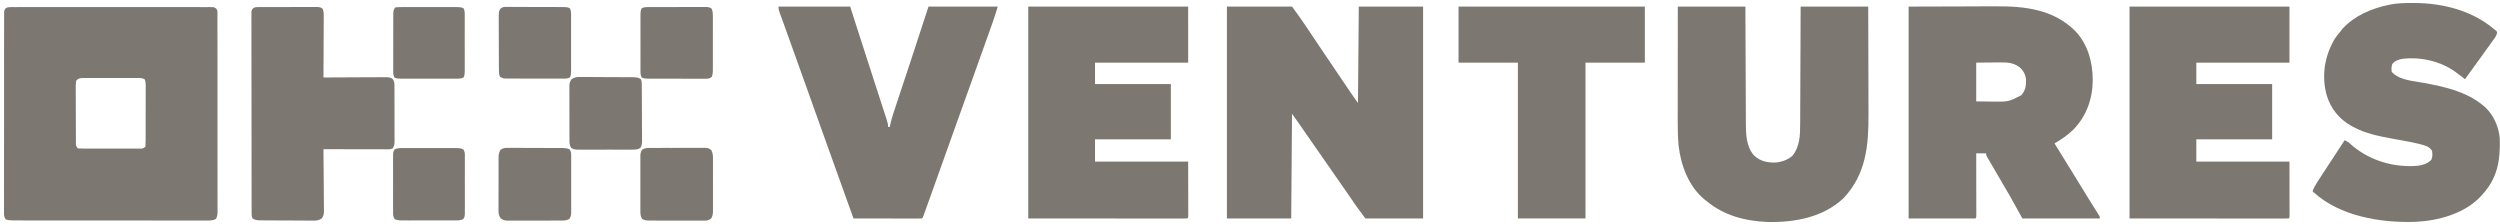 <svg width="223" height="20" viewBox="0 0 223 20" fill="none" xmlns="http://www.w3.org/2000/svg">
<g clip-path="url(#clip0_2994_65844)">
<path d="M215.37 0.267L215.194 0.267C214.531 0.265 213.882 0.277 213.229 0.402L213.043 0.441C211.525 0.763 210.014 1.405 208.948 2.569L208.778 2.794C208.561 3.045 208.358 3.297 208.188 3.583C207.341 5.092 207.083 6.776 207.529 8.457C207.886 9.679 208.64 10.606 209.742 11.231L209.895 11.314C211.014 11.926 212.276 12.162 213.516 12.39C213.677 12.42 213.838 12.448 213.999 12.477C214.597 12.584 215.197 12.691 215.786 12.836L215.814 12.843C215.847 12.852 215.881 12.861 215.915 12.87L215.916 12.87L215.917 12.87C216.321 12.975 216.713 13.077 216.94 13.456C216.98 13.737 216.995 14.007 216.867 14.265C216.401 14.731 215.756 14.807 215.124 14.818L214.895 14.816C213 14.805 211.118 14.139 209.688 12.872C209.516 12.707 209.361 12.604 209.146 12.5L209.051 12.647L209.051 12.648L209.051 12.649C208.729 13.148 208.408 13.647 208.077 14.139C207.759 14.612 207.447 15.089 207.138 15.567L206.977 15.818L206.819 16.061L206.671 16.292C206.51 16.542 206.381 16.779 206.278 17.059L206.379 17.153C208.722 19.29 212.362 19.889 215.414 19.788C217.476 19.701 219.856 19.062 221.303 17.494L221.425 17.353C222.773 15.892 223.024 14.34 222.983 12.412C222.915 11.347 222.437 10.253 221.642 9.53L221.499 9.412C219.956 8.139 218.051 7.74 216.131 7.382C215.985 7.355 215.829 7.331 215.668 7.305C214.833 7.173 213.841 7.017 213.337 6.397C213.306 6.144 213.313 5.961 213.388 5.717C213.614 5.416 213.939 5.319 214.298 5.246C215.96 5.051 217.768 5.471 219.116 6.48C219.225 6.565 219.334 6.649 219.445 6.732L219.881 7.059L220.3 6.48C220.52 6.174 220.741 5.868 220.962 5.563C221.16 5.289 221.358 5.016 221.556 4.742L221.793 4.412C221.919 4.238 222.045 4.064 222.17 3.889L222.289 3.723L222.404 3.565L222.509 3.417C222.638 3.238 222.715 3.089 222.749 2.868L222.666 2.757L222.528 2.647C220.556 0.95 217.92 0.277 215.37 0.267Z" fill="#5C554C" fill-opacity="0.8"/>
<path fill-rule="evenodd" clip-rule="evenodd" d="M175.051 0.575L170.249 0.588V19.485H176.205C176.227 19.463 176.243 19.447 176.255 19.429C176.287 19.377 176.287 19.306 176.288 19.039L176.287 18.877C176.287 18.699 176.287 18.52 176.286 18.342L176.286 18.198C176.286 18.118 176.286 18.038 176.285 17.959C176.285 17.624 176.285 17.29 176.284 16.956C176.283 16.609 176.283 16.263 176.282 15.916C176.282 15.242 176.28 14.568 176.279 13.894L176.278 13.677H177.161C177.161 13.742 177.161 13.778 177.168 13.813C177.178 13.856 177.199 13.897 177.246 13.988L177.366 14.194L177.501 14.427C177.575 14.553 177.649 14.681 177.723 14.808C177.948 15.195 178.173 15.581 178.399 15.966C178.699 16.477 178.996 16.988 179.293 17.5L180.396 19.485H187.308C187.308 19.434 187.308 19.399 187.302 19.365C187.288 19.291 187.244 19.222 187.106 19.005L187.067 18.944C187.04 18.9 187.012 18.857 186.984 18.813L186.947 18.754L186.916 18.706L186.81 18.538C186.59 18.191 186.375 17.842 186.16 17.493L185.629 16.629C185.4 16.257 185.171 15.885 184.942 15.512L184.794 15.271C184.308 14.482 183.821 13.693 183.333 12.906L183.264 12.794C183.879 12.432 184.429 12.062 184.942 11.562C186.121 10.35 186.661 8.814 186.674 7.137C186.661 5.491 186.223 3.889 185.038 2.693C183.117 0.834 180.613 0.55 178.06 0.565C177.861 0.566 177.662 0.567 177.463 0.567L177.245 0.567C177.112 0.568 176.978 0.568 176.56 0.568L175.051 0.575ZM176.278 9.044V5.588L177.708 5.575L177.771 5.574C177.96 5.571 178.149 5.568 178.338 5.567L178.512 5.567C179.123 5.555 179.664 5.626 180.162 6.007C180.489 6.319 180.663 6.615 180.718 7.068C180.739 7.651 180.679 8.072 180.282 8.508C179.72 8.789 179.435 8.932 179.134 9.002C178.824 9.075 178.496 9.071 177.831 9.064L177.464 9.058L176.278 9.044Z" fill="#5C554C" fill-opacity="0.8"/>
<path d="M109.44 0.588H115.249C115.736 1.253 116.213 1.91 116.664 2.597C116.779 2.77 116.894 2.944 117.009 3.117L117.1 3.253C117.464 3.803 117.834 4.349 118.204 4.894L118.74 5.686C119.008 6.081 119.276 6.477 119.543 6.873L120.11 7.712C120.212 7.864 120.315 8.016 120.417 8.167L120.507 8.301C120.711 8.602 120.92 8.896 121.131 9.191L121.205 0.588H126.94V19.485H121.793C121.255 18.767 121.101 18.562 120.955 18.352C120.896 18.269 120.839 18.184 120.759 18.065L120.442 17.601C120.237 17.301 120.029 17.003 119.822 16.706L119.82 16.703L119.819 16.702L119.299 15.955C119.052 15.6 118.805 15.245 118.558 14.89L117.236 12.99C116.981 12.623 116.726 12.256 116.471 11.889L115.748 10.849C115.608 10.65 115.467 10.453 115.326 10.255L115.326 10.255L115.326 10.254L115.325 10.254L115.324 10.253L115.323 10.251L115.322 10.249L115.249 10.147L115.175 19.485H109.44V0.588Z" fill="#5C554C" fill-opacity="0.8"/>
<path fill-rule="evenodd" clip-rule="evenodd" d="M0.933 0.634L1.129 0.632L1.345 0.634L1.575 0.633C1.828 0.632 2.081 0.633 2.335 0.633L2.339 0.633C2.521 0.633 2.704 0.633 2.886 0.632C3.33 0.631 3.774 0.631 4.219 0.632C4.58 0.633 4.941 0.633 5.302 0.632L5.77 0.632C6.749 0.631 7.727 0.632 8.705 0.633C9.545 0.634 10.385 0.634 11.225 0.633C12.2 0.632 13.175 0.631 14.149 0.632L14.616 0.632C14.977 0.633 15.337 0.632 15.698 0.632C16.183 0.631 16.668 0.632 17.154 0.633C17.332 0.633 17.511 0.633 17.689 0.633C17.932 0.632 18.175 0.633 18.418 0.634L18.634 0.632L18.83 0.634L19 0.634C19.19 0.67 19.254 0.726 19.367 0.882C19.38 0.95 19.387 0.987 19.39 1.023C19.395 1.065 19.395 1.107 19.395 1.197L19.396 1.393L19.395 1.608L19.396 1.836C19.398 2.088 19.397 2.34 19.396 2.593V2.593L19.396 2.597C19.397 2.778 19.397 2.96 19.398 3.141C19.399 3.583 19.399 4.026 19.399 4.468C19.399 4.827 19.399 5.187 19.399 5.546L19.4 6.012C19.401 6.987 19.4 7.961 19.399 8.935C19.399 9.826 19.4 10.718 19.401 11.609C19.403 12.524 19.404 13.439 19.403 14.354C19.403 14.868 19.403 15.382 19.404 15.896C19.406 16.379 19.405 16.862 19.404 17.345C19.404 17.523 19.404 17.701 19.405 17.878C19.406 18.12 19.405 18.362 19.404 18.604L19.406 18.818C19.403 19.094 19.396 19.284 19.263 19.529C18.988 19.678 18.725 19.675 18.424 19.67L18.385 19.67L18.341 19.669L18.114 19.671C17.863 19.672 17.612 19.671 17.361 19.669H17.36L17.356 19.669C17.176 19.67 16.995 19.67 16.814 19.671C16.374 19.672 15.934 19.671 15.494 19.67C14.981 19.669 14.469 19.669 13.956 19.669C13.042 19.67 12.127 19.669 11.213 19.667C10.325 19.665 9.438 19.665 8.55 19.665C7.584 19.666 6.618 19.666 5.651 19.665L5.189 19.665C4.831 19.664 4.474 19.665 4.117 19.665C3.636 19.665 3.155 19.664 2.674 19.663C2.497 19.662 2.32 19.662 2.144 19.663C1.903 19.663 1.662 19.662 1.421 19.661L1.208 19.662C0.953 19.66 0.741 19.65 0.5 19.566C0.344 19.334 0.35 19.081 0.357 18.813C0.358 18.77 0.359 18.727 0.359 18.683L0.358 18.454C0.357 18.201 0.358 17.948 0.359 17.695L0.359 17.689C0.359 17.507 0.359 17.325 0.358 17.143C0.357 16.698 0.358 16.254 0.359 15.81C0.36 15.293 0.36 14.775 0.359 14.258C0.359 13.336 0.36 12.413 0.362 11.491C0.364 10.595 0.364 9.699 0.363 8.804C0.362 7.829 0.362 6.854 0.363 5.879L0.364 5.413C0.364 5.052 0.364 4.691 0.364 4.331C0.363 3.845 0.364 3.36 0.366 2.875C0.366 2.696 0.366 2.518 0.366 2.34C0.365 2.097 0.366 1.854 0.368 1.611L0.366 1.395L0.368 1.198L0.368 1.028C0.43 0.705 0.628 0.634 0.933 0.634ZM6.793 7.206C6.764 7.404 6.754 7.571 6.757 7.769L6.757 7.942C6.756 8.131 6.758 8.32 6.759 8.509C6.759 8.64 6.76 8.772 6.759 8.903C6.76 9.178 6.761 9.453 6.763 9.728C6.765 10.081 6.766 10.434 6.766 10.787C6.766 11.058 6.767 11.329 6.768 11.6C6.768 11.73 6.769 11.86 6.769 11.99C6.769 12.172 6.77 12.354 6.772 12.535L6.772 12.699C6.769 12.852 6.768 12.927 6.79 12.995C6.811 13.061 6.855 13.12 6.94 13.235C7.128 13.25 7.307 13.255 7.495 13.254L7.668 13.255C7.857 13.256 8.047 13.255 8.236 13.255C8.368 13.255 8.499 13.255 8.63 13.255C8.906 13.256 9.181 13.255 9.456 13.255C9.81 13.254 10.164 13.254 10.517 13.255C10.789 13.256 11.06 13.255 11.331 13.255C11.461 13.255 11.592 13.255 11.722 13.255C11.904 13.256 12.086 13.255 12.268 13.254L12.433 13.255C12.586 13.259 12.661 13.26 12.729 13.239C12.795 13.217 12.854 13.174 12.97 13.088C12.985 12.901 12.991 12.722 12.99 12.535L12.991 12.362C12.992 12.173 12.992 11.984 12.992 11.795L12.993 11.402C12.993 11.126 12.993 10.851 12.993 10.576C12.992 10.223 12.994 9.87 12.995 9.517C12.996 9.246 12.996 8.976 12.996 8.705C12.996 8.574 12.997 8.444 12.998 8.314C12.998 8.132 12.998 7.951 12.997 7.769L12.999 7.605C12.997 7.402 12.989 7.242 12.891 7.062C12.686 6.952 12.482 6.954 12.258 6.956L12.209 6.957L12.043 6.956C11.862 6.955 11.681 6.955 11.499 6.956C11.373 6.956 11.248 6.956 11.122 6.955C10.858 6.955 10.594 6.956 10.33 6.957C9.991 6.958 9.653 6.957 9.315 6.956C9.055 6.955 8.794 6.955 8.534 6.956C8.41 6.956 8.285 6.956 8.16 6.955C7.986 6.955 7.811 6.956 7.637 6.957L7.481 6.955C7.186 6.959 6.983 6.969 6.793 7.206Z" fill="#5C554C" fill-opacity="0.8"/>
<path d="M149.661 0.588H155.69L155.699 3.043C155.701 3.557 155.703 4.071 155.706 4.586C155.71 5.401 155.713 6.217 155.716 7.033C155.717 7.627 155.72 8.221 155.723 8.815C155.725 9.13 155.726 9.444 155.727 9.758C155.727 10.055 155.729 10.351 155.731 10.648C155.732 10.756 155.732 10.864 155.732 10.972C155.731 11.964 155.763 13.112 156.472 13.88C157.011 14.377 157.626 14.51 158.344 14.501C158.899 14.46 159.462 14.271 159.881 13.897C160.554 13.082 160.576 12.04 160.575 11.031C160.576 10.916 160.576 10.802 160.577 10.687C160.579 10.379 160.58 10.071 160.58 9.763C160.581 9.474 160.583 9.185 160.584 8.896L160.585 8.794C160.588 8.184 160.59 7.573 160.592 6.963C160.594 6.189 160.598 5.416 160.601 4.642L160.602 4.486C160.608 3.37 160.611 2.255 160.615 1.14L160.617 0.588H166.646C166.652 2.648 166.654 3.259 166.655 3.87C166.656 4.123 166.656 4.376 166.657 4.732L166.657 4.751C166.658 5.601 166.66 6.45 166.663 7.3C166.665 7.919 166.666 8.538 166.667 9.157C166.667 9.484 166.668 9.811 166.669 10.139C166.683 12.963 166.467 15.512 164.454 17.666C162.645 19.381 160.098 19.853 157.689 19.8C155.699 19.726 153.786 19.233 152.234 17.941L152.075 17.819C150.655 16.675 149.935 14.778 149.734 13.015C149.667 12.284 149.65 11.556 149.652 10.822L149.652 10.485C149.652 10.183 149.653 9.881 149.653 9.58C149.654 9.287 149.654 8.994 149.654 8.701L149.654 8.63C149.654 8.031 149.655 7.433 149.655 6.835C149.656 6.07 149.657 5.305 149.657 4.54L149.657 4.407C149.658 3.297 149.659 2.188 149.66 1.078L149.661 0.588Z" fill="#5C554C" fill-opacity="0.8"/>
<path d="M204.22 0.588H189.955V19.485L197.387 19.49C198.321 19.491 199.255 19.492 200.189 19.492L200.267 19.492C200.599 19.492 200.931 19.492 201.263 19.493C201.645 19.493 202.027 19.494 202.409 19.494L202.835 19.494L202.843 19.494C203.036 19.494 203.23 19.494 203.423 19.494L203.598 19.494C203.782 19.495 203.963 19.493 204.146 19.485C204.173 19.459 204.19 19.442 204.201 19.422C204.221 19.386 204.223 19.34 204.228 19.213L204.228 18.945C204.228 18.788 204.228 18.63 204.227 18.473C204.227 18.369 204.227 18.265 204.227 18.162L204.226 17.696L204.22 14.412H195.911V12.427H202.676V7.5H195.911V5.588H204.22V0.588Z" fill="#5C554C" fill-opacity="0.8"/>
<path d="M91.72 0.588H105.984V5.588H97.675V7.5H104.44V12.427H97.675V14.412H105.984L105.991 17.696L105.991 18.162C105.991 18.265 105.992 18.369 105.992 18.473C105.993 18.63 105.993 18.788 105.993 18.945L105.993 19.213C105.988 19.34 105.985 19.386 105.965 19.422C105.954 19.442 105.937 19.459 105.911 19.485C105.728 19.493 105.546 19.495 105.363 19.494L105.188 19.494C104.994 19.494 104.801 19.494 104.607 19.494L104.6 19.494L104.173 19.494C103.792 19.494 103.41 19.493 103.028 19.493C102.696 19.492 102.364 19.492 102.032 19.492L101.954 19.492C101.02 19.492 100.086 19.491 99.152 19.49L91.72 19.485V0.588Z" fill="#5C554C" fill-opacity="0.8"/>
<path d="M69.44 0.588H75.837L76.315 2.087C76.909 3.946 77.512 5.804 78.115 7.66C78.307 8.251 78.499 8.843 78.69 9.434C78.746 9.606 78.802 9.777 78.857 9.949C78.922 10.15 78.987 10.351 79.051 10.552L79.105 10.718C79.172 10.93 79.22 11.101 79.22 11.324H79.367L79.391 11.202C79.478 10.793 79.591 10.399 79.723 10.002L79.786 9.813C79.853 9.61 79.92 9.407 79.988 9.204L79.988 9.203L79.989 9.2L79.99 9.198L79.99 9.196L80.136 8.757C80.264 8.37 80.392 7.983 80.52 7.597C80.699 7.059 80.877 6.522 81.055 5.984L81.055 5.983L81.055 5.982L81.274 5.322C81.796 3.746 82.31 2.168 82.823 0.588H88.999C88.853 1.075 88.703 1.553 88.533 2.03L88.461 2.232C88.383 2.452 88.305 2.671 88.227 2.891L88.06 3.361C87.48 4.995 86.894 6.626 86.308 8.258C86.018 9.067 85.728 9.876 85.437 10.685L85.351 10.926C84.922 12.123 84.493 13.321 84.066 14.519C83.422 16.323 83.231 16.859 83.039 17.394C82.958 17.62 82.876 17.846 82.761 18.168C82.72 18.282 82.679 18.397 82.638 18.511C82.583 18.664 82.528 18.817 82.472 18.97L82.381 19.226C82.333 19.347 82.317 19.389 82.291 19.424C82.277 19.443 82.26 19.46 82.234 19.485C82.044 19.492 81.856 19.495 81.666 19.494L81.485 19.494C81.288 19.494 81.09 19.493 80.892 19.493L80.482 19.492C80.121 19.492 79.761 19.491 79.4 19.49C79.032 19.49 78.665 19.489 78.297 19.489C77.575 19.488 76.853 19.487 76.131 19.485C75.413 17.493 74.696 15.499 73.984 13.504C73.537 12.25 73.088 10.996 72.639 9.743C72.09 8.213 71.543 6.683 70.997 5.153C70.716 4.364 70.433 3.575 70.148 2.788L70.001 2.381C69.912 2.133 69.822 1.886 69.731 1.638L69.614 1.313L69.56 1.166C69.486 0.962 69.44 0.808 69.44 0.588Z" fill="#5C554C" fill-opacity="0.8"/>
<path d="M146.72 0.588H130.102V5.588H135.396V19.485H141.425V5.588H146.72V0.588Z" fill="#5C554C" fill-opacity="0.8"/>
<path d="M23.244 0.632L23.419 0.631C23.61 0.629 23.801 0.63 23.992 0.63C24.125 0.63 24.258 0.629 24.39 0.629C24.668 0.628 24.947 0.628 25.225 0.629C25.581 0.63 25.938 0.628 26.295 0.626C26.569 0.625 26.843 0.625 27.117 0.625C27.249 0.625 27.38 0.625 27.512 0.624C27.696 0.623 27.879 0.624 28.063 0.625L28.228 0.623C28.453 0.626 28.596 0.634 28.776 0.775C28.883 1.028 28.881 1.266 28.877 1.536L28.877 1.712C28.877 1.904 28.875 2.096 28.873 2.288C28.873 2.421 28.873 2.554 28.873 2.687C28.872 3.037 28.87 3.387 28.867 3.737C28.865 4.067 28.864 4.397 28.863 4.726L28.863 4.809C28.86 5.51 28.857 6.211 28.852 6.912L29.076 6.91C29.773 6.906 30.47 6.903 31.166 6.9C31.525 6.899 31.883 6.898 32.241 6.895C32.587 6.893 32.932 6.892 33.278 6.891C33.41 6.891 33.542 6.89 33.674 6.889C33.858 6.887 34.043 6.887 34.228 6.887L34.393 6.884C34.623 6.886 34.784 6.899 34.987 7.01C35.195 7.231 35.191 7.491 35.187 7.771C35.187 7.809 35.186 7.848 35.186 7.886L35.187 8.05C35.188 8.229 35.188 8.408 35.188 8.587L35.189 8.959C35.189 9.22 35.189 9.481 35.189 9.741C35.189 10.075 35.19 10.409 35.191 10.743C35.192 10.999 35.192 11.256 35.192 11.513C35.192 11.636 35.193 11.759 35.193 11.882C35.194 12.054 35.194 12.226 35.193 12.398L35.195 12.553C35.193 12.816 35.181 13.016 35.028 13.235C34.84 13.33 34.643 13.325 34.439 13.32C34.397 13.319 34.354 13.318 34.311 13.317L34.133 13.317C33.938 13.317 33.743 13.317 33.548 13.316L33.143 13.316C32.788 13.316 32.432 13.315 32.076 13.314C31.741 13.313 31.406 13.313 31.07 13.313L30.988 13.312C30.276 13.312 29.564 13.31 28.852 13.309L28.854 13.533C28.862 14.228 28.867 14.924 28.871 15.62C28.873 15.977 28.875 16.335 28.88 16.692C28.884 17.038 28.886 17.383 28.887 17.728C28.887 17.86 28.889 17.991 28.891 18.123C28.893 18.307 28.894 18.492 28.894 18.676L28.898 18.841C28.895 19.115 28.858 19.256 28.7 19.483C28.437 19.666 28.237 19.683 27.927 19.677L27.762 19.677C27.581 19.678 27.401 19.676 27.22 19.674C27.095 19.673 26.969 19.673 26.843 19.673C26.58 19.673 26.317 19.671 26.054 19.668C25.717 19.665 25.38 19.664 25.042 19.664C24.783 19.663 24.523 19.662 24.264 19.661C24.14 19.66 24.015 19.66 23.891 19.659C23.717 19.659 23.544 19.657 23.37 19.655L23.214 19.655C22.951 19.651 22.748 19.638 22.528 19.485C22.446 19.32 22.445 19.225 22.445 19.045L22.445 19.033L22.444 18.837L22.445 18.622L22.444 18.393C22.443 18.14 22.443 17.886 22.443 17.633V17.631L22.442 17.087C22.441 16.592 22.441 16.098 22.44 15.604C22.44 15.296 22.44 14.987 22.439 14.679C22.439 13.825 22.438 12.972 22.437 12.119L22.437 11.287C22.437 10.395 22.436 9.502 22.434 8.61C22.432 7.694 22.431 6.778 22.431 5.862C22.431 5.348 22.431 4.834 22.429 4.319C22.428 3.836 22.428 3.352 22.429 2.868C22.429 2.691 22.428 2.513 22.428 2.335C22.427 2.093 22.427 1.851 22.428 1.609L22.426 1.393L22.428 1.197L22.427 1.028C22.504 0.623 22.831 0.627 23.171 0.631C23.195 0.632 23.219 0.632 23.244 0.632Z" fill="#5C554C" fill-opacity="0.8"/>
<path d="M58.187 13.194L58.017 13.196C57.736 13.194 57.52 13.194 57.275 13.35C57.148 13.549 57.125 13.697 57.121 13.931L57.123 14.091C57.121 14.27 57.12 14.449 57.121 14.627C57.121 14.755 57.122 14.883 57.121 15.011C57.121 15.277 57.12 15.544 57.121 15.811C57.123 16.157 57.124 16.504 57.123 16.851C57.121 17.121 57.12 17.392 57.121 17.662C57.121 17.791 57.122 17.92 57.122 18.049C57.121 18.235 57.12 18.42 57.121 18.606L57.123 18.776C57.12 19.057 57.12 19.273 57.275 19.518C57.474 19.645 57.623 19.669 57.857 19.673L58.017 19.672C58.196 19.674 58.374 19.675 58.553 19.675C58.681 19.674 58.808 19.674 58.936 19.675C59.203 19.676 59.469 19.676 59.736 19.676C60.083 19.674 60.429 19.674 60.776 19.676C61.046 19.678 61.317 19.679 61.587 19.679C61.717 19.679 61.846 19.679 61.975 19.679C62.16 19.68 62.346 19.682 62.531 19.68L62.702 19.679C63.003 19.684 63.203 19.684 63.444 19.48C63.558 19.265 63.593 19.107 63.598 18.864L63.596 18.709C63.598 18.536 63.599 18.362 63.598 18.189C63.597 18.065 63.597 17.941 63.597 17.816C63.598 17.557 63.598 17.298 63.597 17.039C63.596 16.703 63.594 16.366 63.596 16.03C63.598 15.767 63.598 15.504 63.598 15.241C63.597 15.116 63.597 14.99 63.597 14.864C63.598 14.684 63.599 14.505 63.597 14.324L63.596 14.159C63.599 13.868 63.583 13.65 63.444 13.387C63.244 13.219 63.12 13.191 62.862 13.186L62.702 13.189C62.523 13.187 62.345 13.186 62.166 13.188C62.038 13.189 61.91 13.189 61.782 13.189C61.516 13.188 61.249 13.188 60.983 13.19C60.636 13.193 60.289 13.194 59.943 13.193C59.672 13.192 59.402 13.192 59.131 13.192C59.002 13.193 58.873 13.193 58.744 13.194C58.558 13.193 58.373 13.193 58.187 13.194Z" fill="#5C554C" fill-opacity="0.8"/>
<path d="M45.37 13.19L45.54 13.189C45.726 13.188 45.911 13.19 46.097 13.192C46.226 13.192 46.355 13.192 46.484 13.192C46.755 13.192 47.025 13.193 47.296 13.195C47.642 13.198 47.989 13.199 48.336 13.198C48.602 13.198 48.869 13.199 49.135 13.2C49.263 13.201 49.391 13.201 49.519 13.201C49.697 13.201 49.876 13.203 50.055 13.204L50.215 13.204C50.428 13.207 50.599 13.228 50.797 13.313C50.957 13.514 50.953 13.716 50.95 13.956L50.949 13.989L50.949 14.016L50.95 14.189C50.952 14.377 50.951 14.566 50.95 14.754C50.95 14.885 50.95 15.016 50.951 15.146C50.951 15.421 50.95 15.695 50.949 15.97C50.947 16.321 50.948 16.673 50.95 17.025C50.951 17.295 50.951 17.565 50.95 17.836C50.95 17.965 50.95 18.095 50.951 18.225C50.952 18.406 50.95 18.587 50.949 18.768L50.951 18.931C50.947 19.167 50.924 19.318 50.796 19.519C50.554 19.672 50.341 19.674 50.063 19.672L49.895 19.674C49.712 19.675 49.529 19.675 49.346 19.674C49.219 19.674 49.092 19.675 48.964 19.675C48.698 19.676 48.431 19.676 48.164 19.675C47.823 19.674 47.481 19.675 47.14 19.678C46.877 19.68 46.614 19.679 46.351 19.679C46.225 19.679 46.099 19.679 45.973 19.68C45.797 19.682 45.621 19.68 45.445 19.679L45.288 19.681C45.02 19.676 44.886 19.635 44.665 19.48C44.481 19.218 44.462 19.019 44.467 18.709L44.466 18.544C44.465 18.363 44.466 18.183 44.468 18.003C44.467 17.878 44.467 17.752 44.467 17.627C44.467 17.364 44.468 17.101 44.47 16.838C44.472 16.502 44.472 16.165 44.471 15.829C44.47 15.57 44.47 15.31 44.471 15.051C44.472 14.927 44.472 14.803 44.471 14.679C44.471 14.506 44.472 14.332 44.474 14.159L44.473 14.004C44.478 13.761 44.514 13.603 44.628 13.387C44.869 13.184 45.069 13.185 45.37 13.19Z" fill="#5C554C" fill-opacity="0.8"/>
<path d="M51.928 6.867L51.762 6.868C51.451 6.861 51.253 6.878 50.989 7.063C50.834 7.284 50.793 7.419 50.788 7.686L50.791 7.843C50.789 8.019 50.788 8.195 50.789 8.372C50.791 8.497 50.791 8.623 50.791 8.749C50.79 9.012 50.79 9.275 50.792 9.538C50.794 9.879 50.796 10.221 50.795 10.562C50.794 10.829 50.794 11.096 50.794 11.363C50.795 11.49 50.795 11.617 50.796 11.744C50.795 11.927 50.794 12.11 50.796 12.293L50.798 12.461C50.795 12.739 50.797 12.952 50.952 13.194C51.151 13.321 51.299 13.345 51.533 13.349L51.693 13.347C51.872 13.349 52.051 13.35 52.229 13.349C52.357 13.348 52.485 13.348 52.613 13.348C52.879 13.349 53.146 13.349 53.412 13.348C53.759 13.347 54.106 13.346 54.452 13.347C54.723 13.349 54.993 13.349 55.264 13.349C55.393 13.348 55.522 13.348 55.651 13.348C55.837 13.349 56.022 13.35 56.208 13.348L56.378 13.347C56.659 13.35 56.876 13.35 57.12 13.195C57.247 12.995 57.269 12.846 57.272 12.611L57.269 12.45C57.269 12.271 57.27 12.092 57.268 11.912C57.266 11.784 57.266 11.656 57.265 11.528C57.265 11.261 57.264 10.993 57.262 10.726C57.259 10.378 57.257 10.03 57.256 9.683C57.255 9.346 57.254 9.01 57.253 8.673L57.252 8.481C57.251 8.294 57.25 8.108 57.249 7.922L57.247 7.751C57.247 7.712 57.248 7.673 57.248 7.635C57.251 7.435 57.254 7.244 57.161 7.059C56.941 6.907 56.738 6.894 56.475 6.889L56.319 6.889C56.146 6.887 55.972 6.886 55.798 6.885C55.674 6.885 55.55 6.884 55.425 6.884C55.166 6.882 54.906 6.881 54.647 6.881C54.31 6.88 53.973 6.879 53.636 6.876C53.372 6.873 53.109 6.872 52.846 6.871C52.72 6.871 52.595 6.871 52.469 6.871C52.289 6.869 52.108 6.866 51.928 6.867Z" fill="#5C554C" fill-opacity="0.8"/>
<path d="M57.95 0.632L58.125 0.631C58.316 0.629 58.507 0.63 58.698 0.63C58.831 0.63 58.963 0.629 59.096 0.629C59.374 0.628 59.652 0.628 59.931 0.629C60.287 0.63 60.644 0.628 61.001 0.626C61.275 0.625 61.549 0.625 61.823 0.625C61.955 0.625 62.086 0.625 62.218 0.624C62.401 0.623 62.585 0.624 62.769 0.625L62.934 0.623C63.159 0.626 63.302 0.634 63.481 0.777C63.586 1.022 63.589 1.249 63.586 1.511L63.588 1.679C63.589 1.863 63.588 2.046 63.587 2.229C63.587 2.356 63.587 2.484 63.588 2.611C63.588 2.878 63.588 3.145 63.587 3.412C63.585 3.755 63.586 4.097 63.587 4.439C63.588 4.702 63.588 4.965 63.587 5.228C63.587 5.355 63.587 5.481 63.588 5.607C63.589 5.783 63.588 5.96 63.586 6.136L63.588 6.294C63.585 6.506 63.565 6.675 63.481 6.871C63.279 7.032 63.075 7.028 62.834 7.023C62.813 7.023 62.791 7.023 62.769 7.022L62.594 7.023C62.403 7.024 62.212 7.023 62.021 7.022C61.888 7.022 61.755 7.022 61.623 7.022C61.344 7.022 61.066 7.021 60.788 7.02C60.431 7.018 60.075 7.018 59.718 7.019C59.444 7.019 59.17 7.019 58.896 7.018C58.764 7.017 58.633 7.017 58.501 7.018C58.317 7.018 58.133 7.017 57.95 7.015L57.784 7.016C57.581 7.013 57.419 7.005 57.237 6.908C57.126 6.7 57.129 6.49 57.132 6.263C57.132 6.243 57.132 6.223 57.132 6.203L57.131 6.03C57.13 5.842 57.131 5.653 57.132 5.464C57.131 5.333 57.131 5.202 57.131 5.071C57.13 4.796 57.131 4.522 57.132 4.247C57.133 3.895 57.133 3.542 57.131 3.19C57.13 2.919 57.131 2.649 57.131 2.378C57.131 2.248 57.131 2.118 57.131 1.988C57.13 1.807 57.131 1.625 57.132 1.444L57.131 1.281C57.133 1.079 57.142 0.919 57.237 0.739C57.446 0.627 57.658 0.629 57.886 0.632C57.907 0.632 57.928 0.632 57.95 0.632Z" fill="#5C554C" fill-opacity="0.8"/>
<path d="M36.12 13.206L35.951 13.207C35.689 13.205 35.462 13.207 35.217 13.312C35.074 13.491 35.066 13.634 35.062 13.859L35.064 14.024C35.062 14.208 35.061 14.392 35.062 14.576C35.063 14.707 35.063 14.839 35.063 14.97C35.062 15.244 35.062 15.518 35.063 15.792C35.064 16.149 35.065 16.506 35.064 16.863C35.062 17.141 35.062 17.419 35.062 17.697C35.062 17.83 35.063 17.962 35.063 18.095C35.062 18.286 35.061 18.477 35.062 18.669L35.064 18.844L35.064 18.872L35.063 18.908C35.059 19.149 35.056 19.354 35.217 19.556C35.412 19.639 35.581 19.66 35.793 19.662L35.951 19.661C36.128 19.662 36.304 19.663 36.48 19.663C36.606 19.662 36.733 19.662 36.859 19.662C37.122 19.663 37.385 19.663 37.648 19.662C37.991 19.661 38.333 19.66 38.675 19.661C38.942 19.662 39.209 19.663 39.476 19.662C39.603 19.662 39.731 19.662 39.858 19.662C40.042 19.663 40.225 19.663 40.408 19.662L40.576 19.661C40.838 19.663 41.066 19.66 41.311 19.556C41.453 19.377 41.462 19.234 41.465 19.009L41.464 18.844C41.465 18.66 41.466 18.476 41.466 18.292C41.465 18.161 41.465 18.029 41.465 17.898C41.466 17.623 41.466 17.349 41.465 17.076C41.463 16.719 41.462 16.362 41.464 16.005C41.465 15.727 41.466 15.449 41.465 15.171C41.465 15.038 41.465 14.905 41.465 14.773C41.466 14.582 41.466 14.39 41.465 14.199L41.464 14.024C41.464 14.002 41.464 13.981 41.465 13.96C41.468 13.719 41.472 13.514 41.311 13.312C41.115 13.228 40.946 13.208 40.734 13.206L40.576 13.207C40.4 13.206 40.224 13.205 40.047 13.205C39.921 13.206 39.795 13.206 39.669 13.206C39.405 13.205 39.142 13.205 38.879 13.206C38.537 13.207 38.195 13.208 37.852 13.207C37.586 13.206 37.319 13.205 37.051 13.206C36.924 13.206 36.797 13.206 36.669 13.206C36.486 13.205 36.303 13.205 36.12 13.206Z" fill="#5C554C" fill-opacity="0.8"/>
<path d="M44.986 0.616C45.091 0.614 45.197 0.615 45.303 0.617L45.478 0.615C45.669 0.615 45.86 0.616 46.051 0.618C46.184 0.618 46.316 0.618 46.449 0.618C46.727 0.618 47.005 0.62 47.283 0.622C47.64 0.625 47.997 0.625 48.354 0.625C48.628 0.624 48.902 0.625 49.176 0.627C49.307 0.627 49.439 0.627 49.571 0.627C49.754 0.627 49.938 0.629 50.122 0.631L50.287 0.63C50.49 0.634 50.653 0.642 50.834 0.739C50.945 0.947 50.943 1.157 50.94 1.384L50.94 1.387C50.94 1.406 50.94 1.425 50.939 1.444L50.941 1.617C50.941 1.806 50.941 1.994 50.94 2.183C50.94 2.314 50.94 2.445 50.941 2.576C50.941 2.851 50.941 3.126 50.94 3.4C50.938 3.753 50.939 4.105 50.94 4.457C50.941 4.728 50.941 4.998 50.94 5.269C50.94 5.399 50.94 5.529 50.941 5.659C50.941 5.84 50.941 6.022 50.939 6.203L50.941 6.367C50.938 6.568 50.93 6.729 50.834 6.908C50.626 7.02 50.416 7.017 50.189 7.014C50.177 7.013 50.165 7.013 50.152 7.013C50.145 7.013 50.137 7.013 50.129 7.013L49.956 7.014C49.767 7.014 49.578 7.013 49.39 7.012C49.259 7.012 49.128 7.012 48.996 7.012C48.722 7.012 48.447 7.011 48.172 7.01C47.82 7.008 47.468 7.008 47.115 7.009C46.845 7.009 46.574 7.009 46.304 7.008C46.174 7.008 46.044 7.008 45.914 7.008C45.732 7.008 45.551 7.007 45.369 7.006L45.206 7.006C44.935 7.003 44.819 6.993 44.587 6.838C44.503 6.585 44.502 6.356 44.502 6.093L44.502 6.086L44.501 5.922C44.5 5.744 44.499 5.565 44.499 5.387L44.498 5.014C44.497 4.754 44.496 4.494 44.496 4.234C44.496 3.901 44.494 3.567 44.492 3.234C44.49 2.978 44.49 2.721 44.49 2.465C44.49 2.342 44.489 2.219 44.488 2.097C44.487 1.925 44.487 1.753 44.487 1.581L44.486 1.427C44.489 1.001 44.529 0.699 44.986 0.616Z" fill="#5C554C" fill-opacity="0.8"/>
<path d="M35.809 0.633C35.616 0.632 35.441 0.64 35.249 0.662C35.094 0.894 35.084 1.009 35.081 1.281L35.082 1.444C35.081 1.625 35.08 1.807 35.08 1.988C35.08 2.118 35.08 2.248 35.079 2.378C35.079 2.649 35.078 2.919 35.078 3.19C35.079 3.542 35.079 3.895 35.077 4.247C35.076 4.522 35.075 4.796 35.075 5.071C35.075 5.202 35.075 5.333 35.075 5.464C35.074 5.653 35.073 5.842 35.074 6.03L35.075 6.203C35.074 6.224 35.074 6.244 35.074 6.264C35.071 6.491 35.068 6.701 35.179 6.908C35.359 7.005 35.519 7.013 35.721 7.015L35.884 7.014C36.066 7.015 36.247 7.016 36.428 7.015C36.559 7.015 36.688 7.015 36.818 7.015C37.089 7.015 37.359 7.016 37.63 7.015C37.983 7.014 38.335 7.013 38.687 7.014C38.962 7.015 39.237 7.016 39.511 7.015C39.642 7.015 39.773 7.015 39.904 7.015C40.093 7.015 40.282 7.016 40.471 7.015L40.643 7.014C40.664 7.014 40.684 7.014 40.704 7.015C40.931 7.017 41.141 7.02 41.349 6.908C41.445 6.729 41.453 6.568 41.455 6.367L41.454 6.203C41.455 6.022 41.456 5.84 41.456 5.659C41.455 5.529 41.455 5.399 41.455 5.269C41.456 4.998 41.456 4.728 41.455 4.457C41.454 4.105 41.453 3.753 41.454 3.4C41.455 3.126 41.456 2.851 41.455 2.576C41.455 2.445 41.455 2.314 41.455 2.183C41.456 1.994 41.456 1.806 41.455 1.617L41.454 1.444C41.454 1.424 41.455 1.404 41.455 1.384C41.457 1.157 41.46 0.947 41.349 0.739C41.167 0.642 41.005 0.634 40.801 0.632L40.636 0.633C40.451 0.632 40.267 0.631 40.083 0.632C39.951 0.632 39.819 0.632 39.688 0.632C39.413 0.632 39.139 0.632 38.865 0.632C38.507 0.634 38.15 0.634 37.793 0.633C37.514 0.632 37.236 0.632 36.957 0.632C36.824 0.632 36.691 0.632 36.559 0.633C36.367 0.632 36.175 0.631 35.984 0.632L35.809 0.633Z" fill="#5C554C" fill-opacity="0.8"/>
</g>
<defs>
<clipPath id="clip0_2994_65844">
<rect width="222.941" height="20" fill="white" transform="translate(0.029)"/>
</clipPath>
</defs>
</svg>
